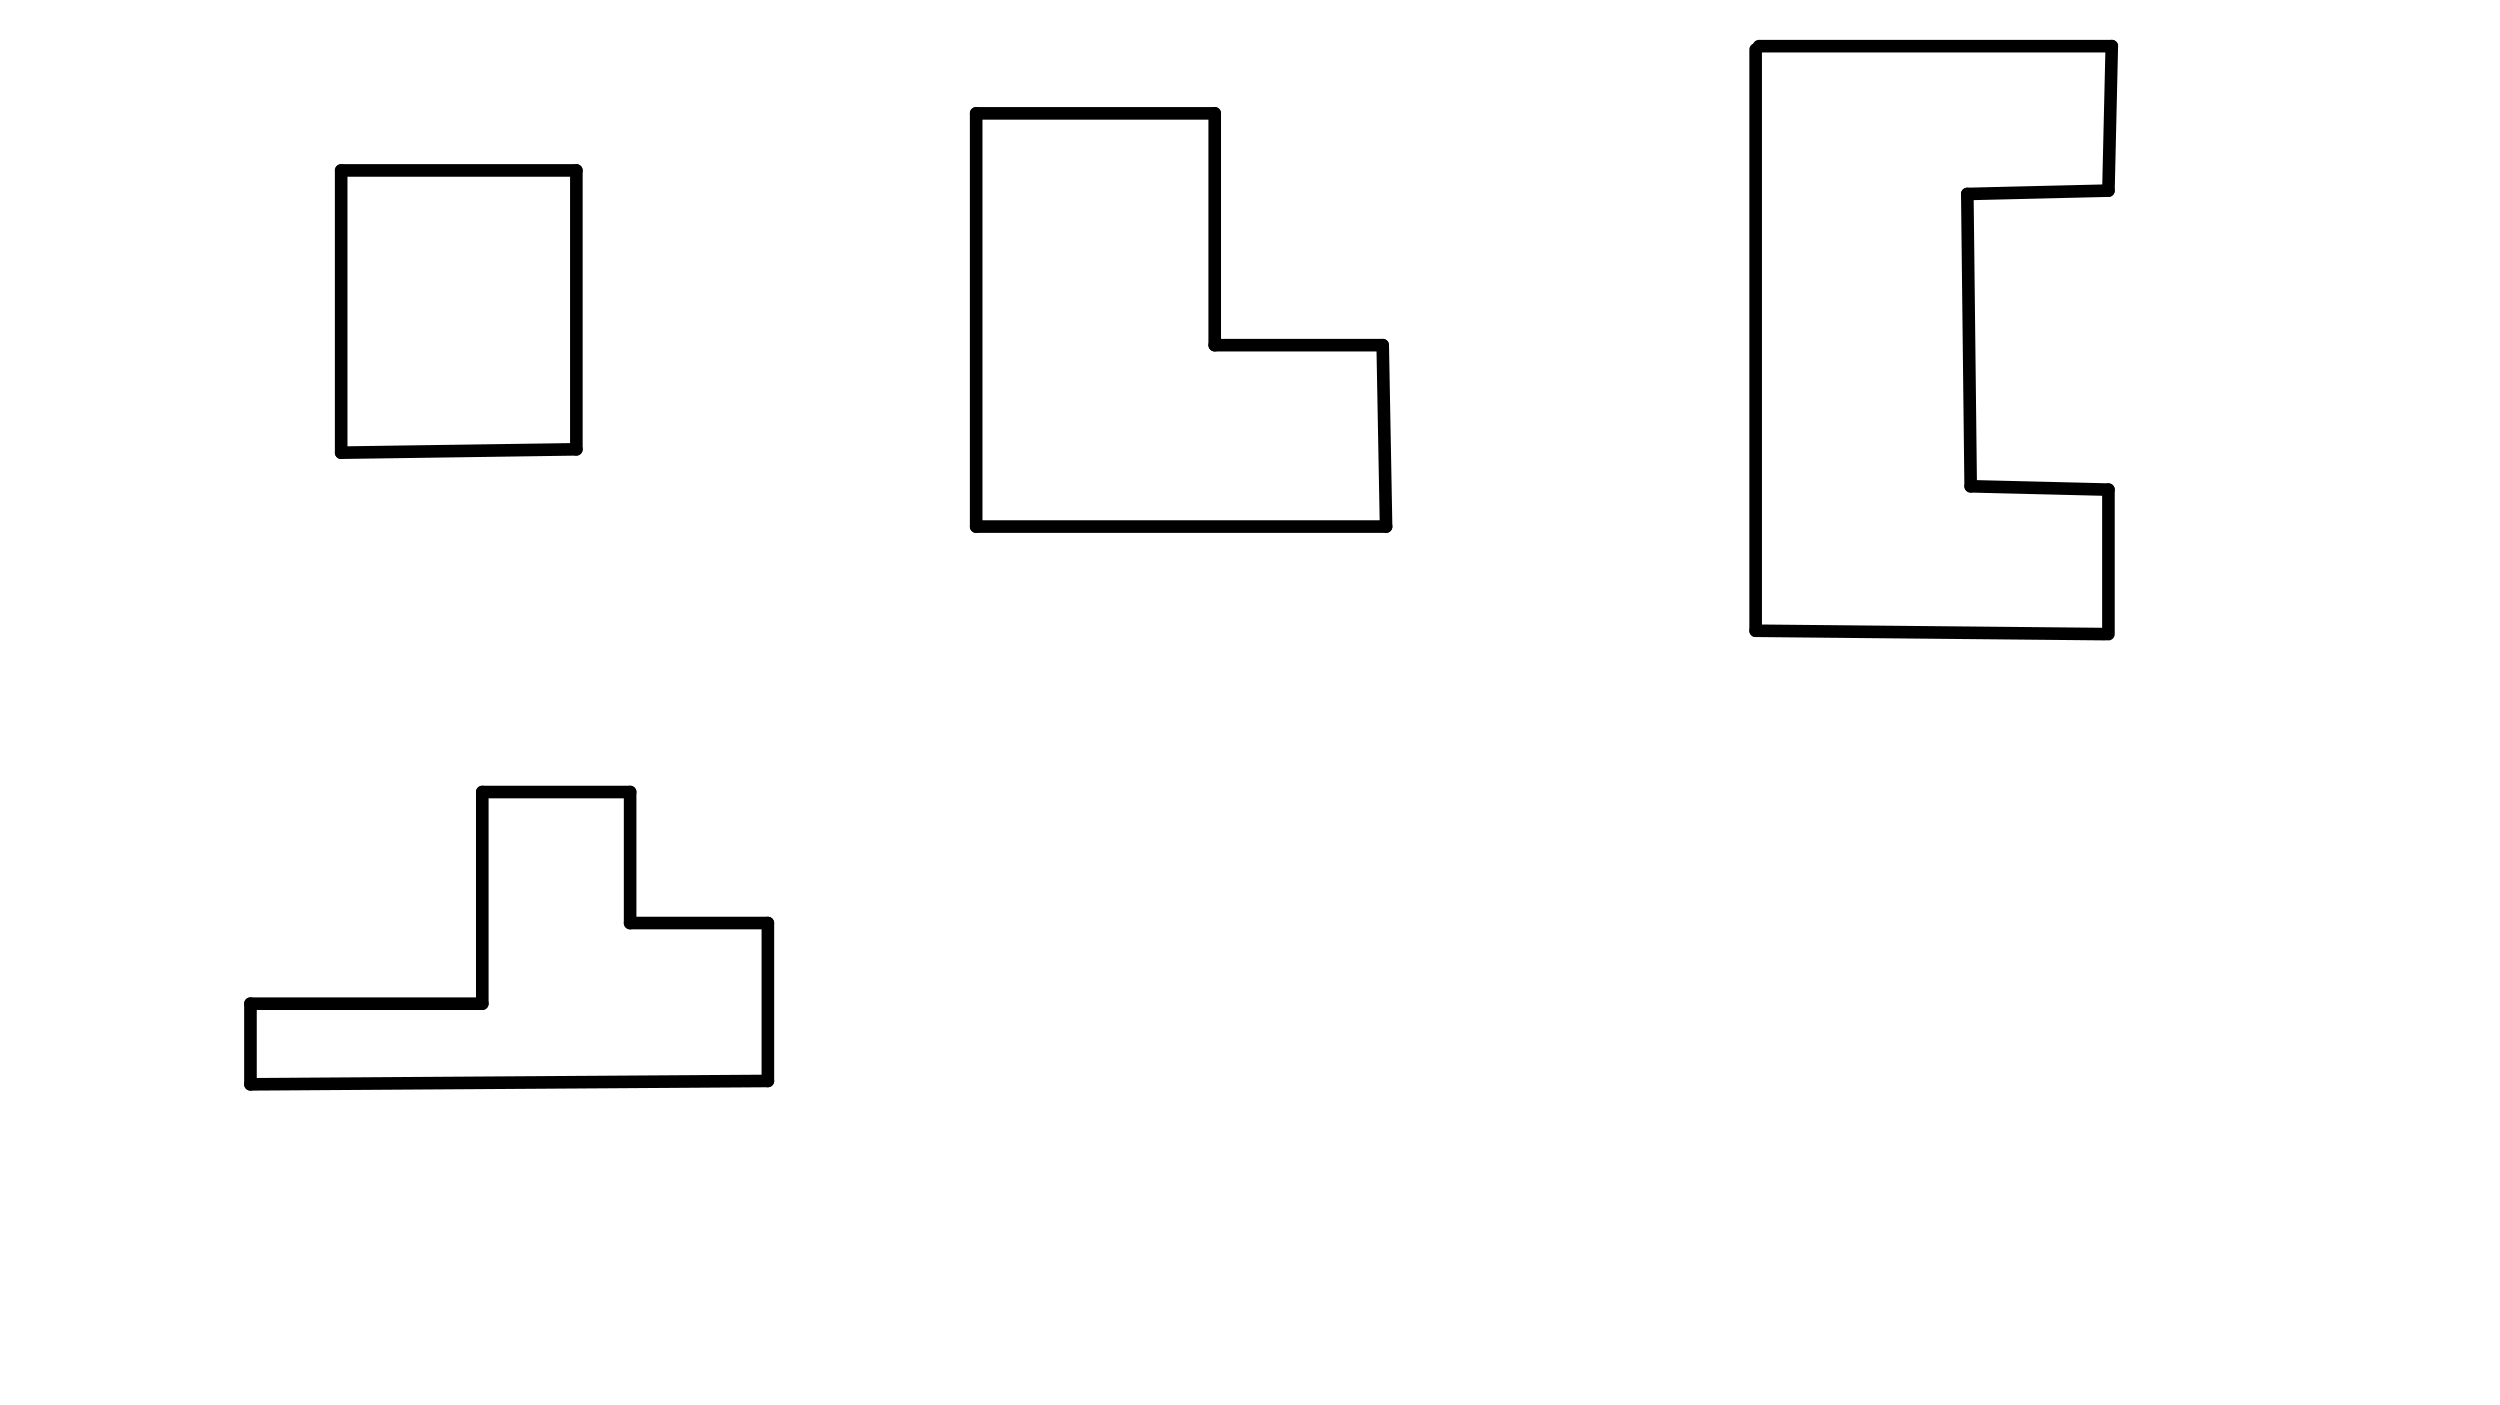 <svg xmlns="http://www.w3.org/2000/svg" class="svg--1it" height="100%" preserveAspectRatio="xMidYMid meet" viewBox="0 0 595.276 334.488" width="100%"><defs><marker id="marker-arrow" markerHeight="16" markerUnits="userSpaceOnUse" markerWidth="24" orient="auto-start-reverse" refX="24" refY="4" viewBox="0 0 24 8"><path d="M 0 0 L 24 4 L 0 8 z" stroke="inherit"></path></marker></defs><g class="aux-layer--1FB"></g><g class="main-layer--3Vd"><g class="element--2qn"><line stroke="#000000" stroke-dasharray="none" stroke-linecap="round" stroke-width="3" x1="137.237" x2="137.237" y1="40.588" y2="106.987"></line></g><g class="element--2qn"><line stroke="#000000" stroke-dasharray="none" stroke-linecap="round" stroke-width="3" x1="137.237" x2="81.237" y1="40.588" y2="40.588"></line></g><g class="element--2qn"><line stroke="#000000" stroke-dasharray="none" stroke-linecap="round" stroke-width="3" x1="137.237" x2="81.237" y1="106.987" y2="107.788"></line></g><g class="element--2qn"><line stroke="#000000" stroke-dasharray="none" stroke-linecap="round" stroke-width="3" x1="81.237" x2="81.237" y1="107.788" y2="40.588"></line></g><g class="element--2qn"><line stroke="#000000" stroke-dasharray="none" stroke-linecap="round" stroke-width="3" x1="232.437" x2="232.437" y1="26.988" y2="125.387"></line></g><g class="element--2qn"><line stroke="#000000" stroke-dasharray="none" stroke-linecap="round" stroke-width="3" x1="232.437" x2="330.038" y1="125.387" y2="125.387"></line></g><g class="element--2qn"><line stroke="#000000" stroke-dasharray="none" stroke-linecap="round" stroke-width="3" x1="232.437" x2="289.237" y1="26.988" y2="26.988"></line></g><g class="element--2qn"><line stroke="#000000" stroke-dasharray="none" stroke-linecap="round" stroke-width="3" x1="289.237" x2="289.237" y1="26.988" y2="82.188"></line></g><g class="element--2qn"><line stroke="#000000" stroke-dasharray="none" stroke-linecap="round" stroke-width="3" x1="289.237" x2="329.237" y1="82.188" y2="82.188"></line></g><g class="element--2qn"><line stroke="#000000" stroke-dasharray="none" stroke-linecap="round" stroke-width="3" x1="329.237" x2="330.038" y1="82.188" y2="125.387"></line></g><g class="element--2qn"><line stroke="#000000" stroke-dasharray="none" stroke-linecap="round" stroke-width="3" x1="418.038" x2="418.038" y1="11.787" y2="150.187"></line></g><g class="element--2qn"><line stroke="#000000" stroke-dasharray="none" stroke-linecap="round" stroke-width="3" x1="418.838" x2="502.838" y1="10.987" y2="10.987"></line></g><g class="element--2qn"><line stroke="#000000" stroke-dasharray="none" stroke-linecap="round" stroke-width="3" x1="502.038" x2="502.038" y1="116.587" y2="150.987"></line></g><g class="element--2qn"><line stroke="#000000" stroke-dasharray="none" stroke-linecap="round" stroke-width="3" x1="418.038" x2="501.238" y1="150.187" y2="150.987"></line></g><g class="element--2qn"><line stroke="#000000" stroke-dasharray="none" stroke-linecap="round" stroke-width="3" x1="502.038" x2="502.838" y1="45.387" y2="10.987"></line></g><g class="element--2qn"><line stroke="#000000" stroke-dasharray="none" stroke-linecap="round" stroke-width="3" x1="502.038" x2="468.438" y1="45.387" y2="46.188"></line></g><g class="element--2qn"><line stroke="#000000" stroke-dasharray="none" stroke-linecap="round" stroke-width="3" x1="502.038" x2="469.238" y1="116.587" y2="115.787"></line></g><g class="element--2qn"><line stroke="#000000" stroke-dasharray="none" stroke-linecap="round" stroke-width="3" x1="469.238" x2="468.438" y1="115.787" y2="46.188"></line></g><g class="element--2qn"><line stroke="#000000" stroke-dasharray="none" stroke-linecap="round" stroke-width="3" x1="114.837" x2="150.037" y1="188.588" y2="188.588"></line></g><g class="element--2qn"><line stroke="#000000" stroke-dasharray="none" stroke-linecap="round" stroke-width="3" x1="150.037" x2="150.037" y1="188.588" y2="219.787"></line></g><g class="element--2qn"><line stroke="#000000" stroke-dasharray="none" stroke-linecap="round" stroke-width="3" x1="150.037" x2="182.837" y1="219.787" y2="219.787"></line></g><g class="element--2qn"><line stroke="#000000" stroke-dasharray="none" stroke-linecap="round" stroke-width="3" x1="182.837" x2="182.837" y1="219.787" y2="257.387"></line></g><g class="element--2qn"><line stroke="#000000" stroke-dasharray="none" stroke-linecap="round" stroke-width="3" x1="182.837" x2="59.637" y1="257.387" y2="258.188"></line></g><g class="element--2qn"><line stroke="#000000" stroke-dasharray="none" stroke-linecap="round" stroke-width="3" x1="114.837" x2="114.837" y1="188.588" y2="238.987"></line></g><g class="element--2qn"><line stroke="#000000" stroke-dasharray="none" stroke-linecap="round" stroke-width="3" x1="114.837" x2="59.637" y1="238.987" y2="238.987"></line></g><g class="element--2qn"><line stroke="#000000" stroke-dasharray="none" stroke-linecap="round" stroke-width="3" x1="59.637" x2="59.637" y1="238.987" y2="258.188"></line></g></g><g class="snaps-layer--2PT"></g><g class="temp-layer--rAP"></g></svg>